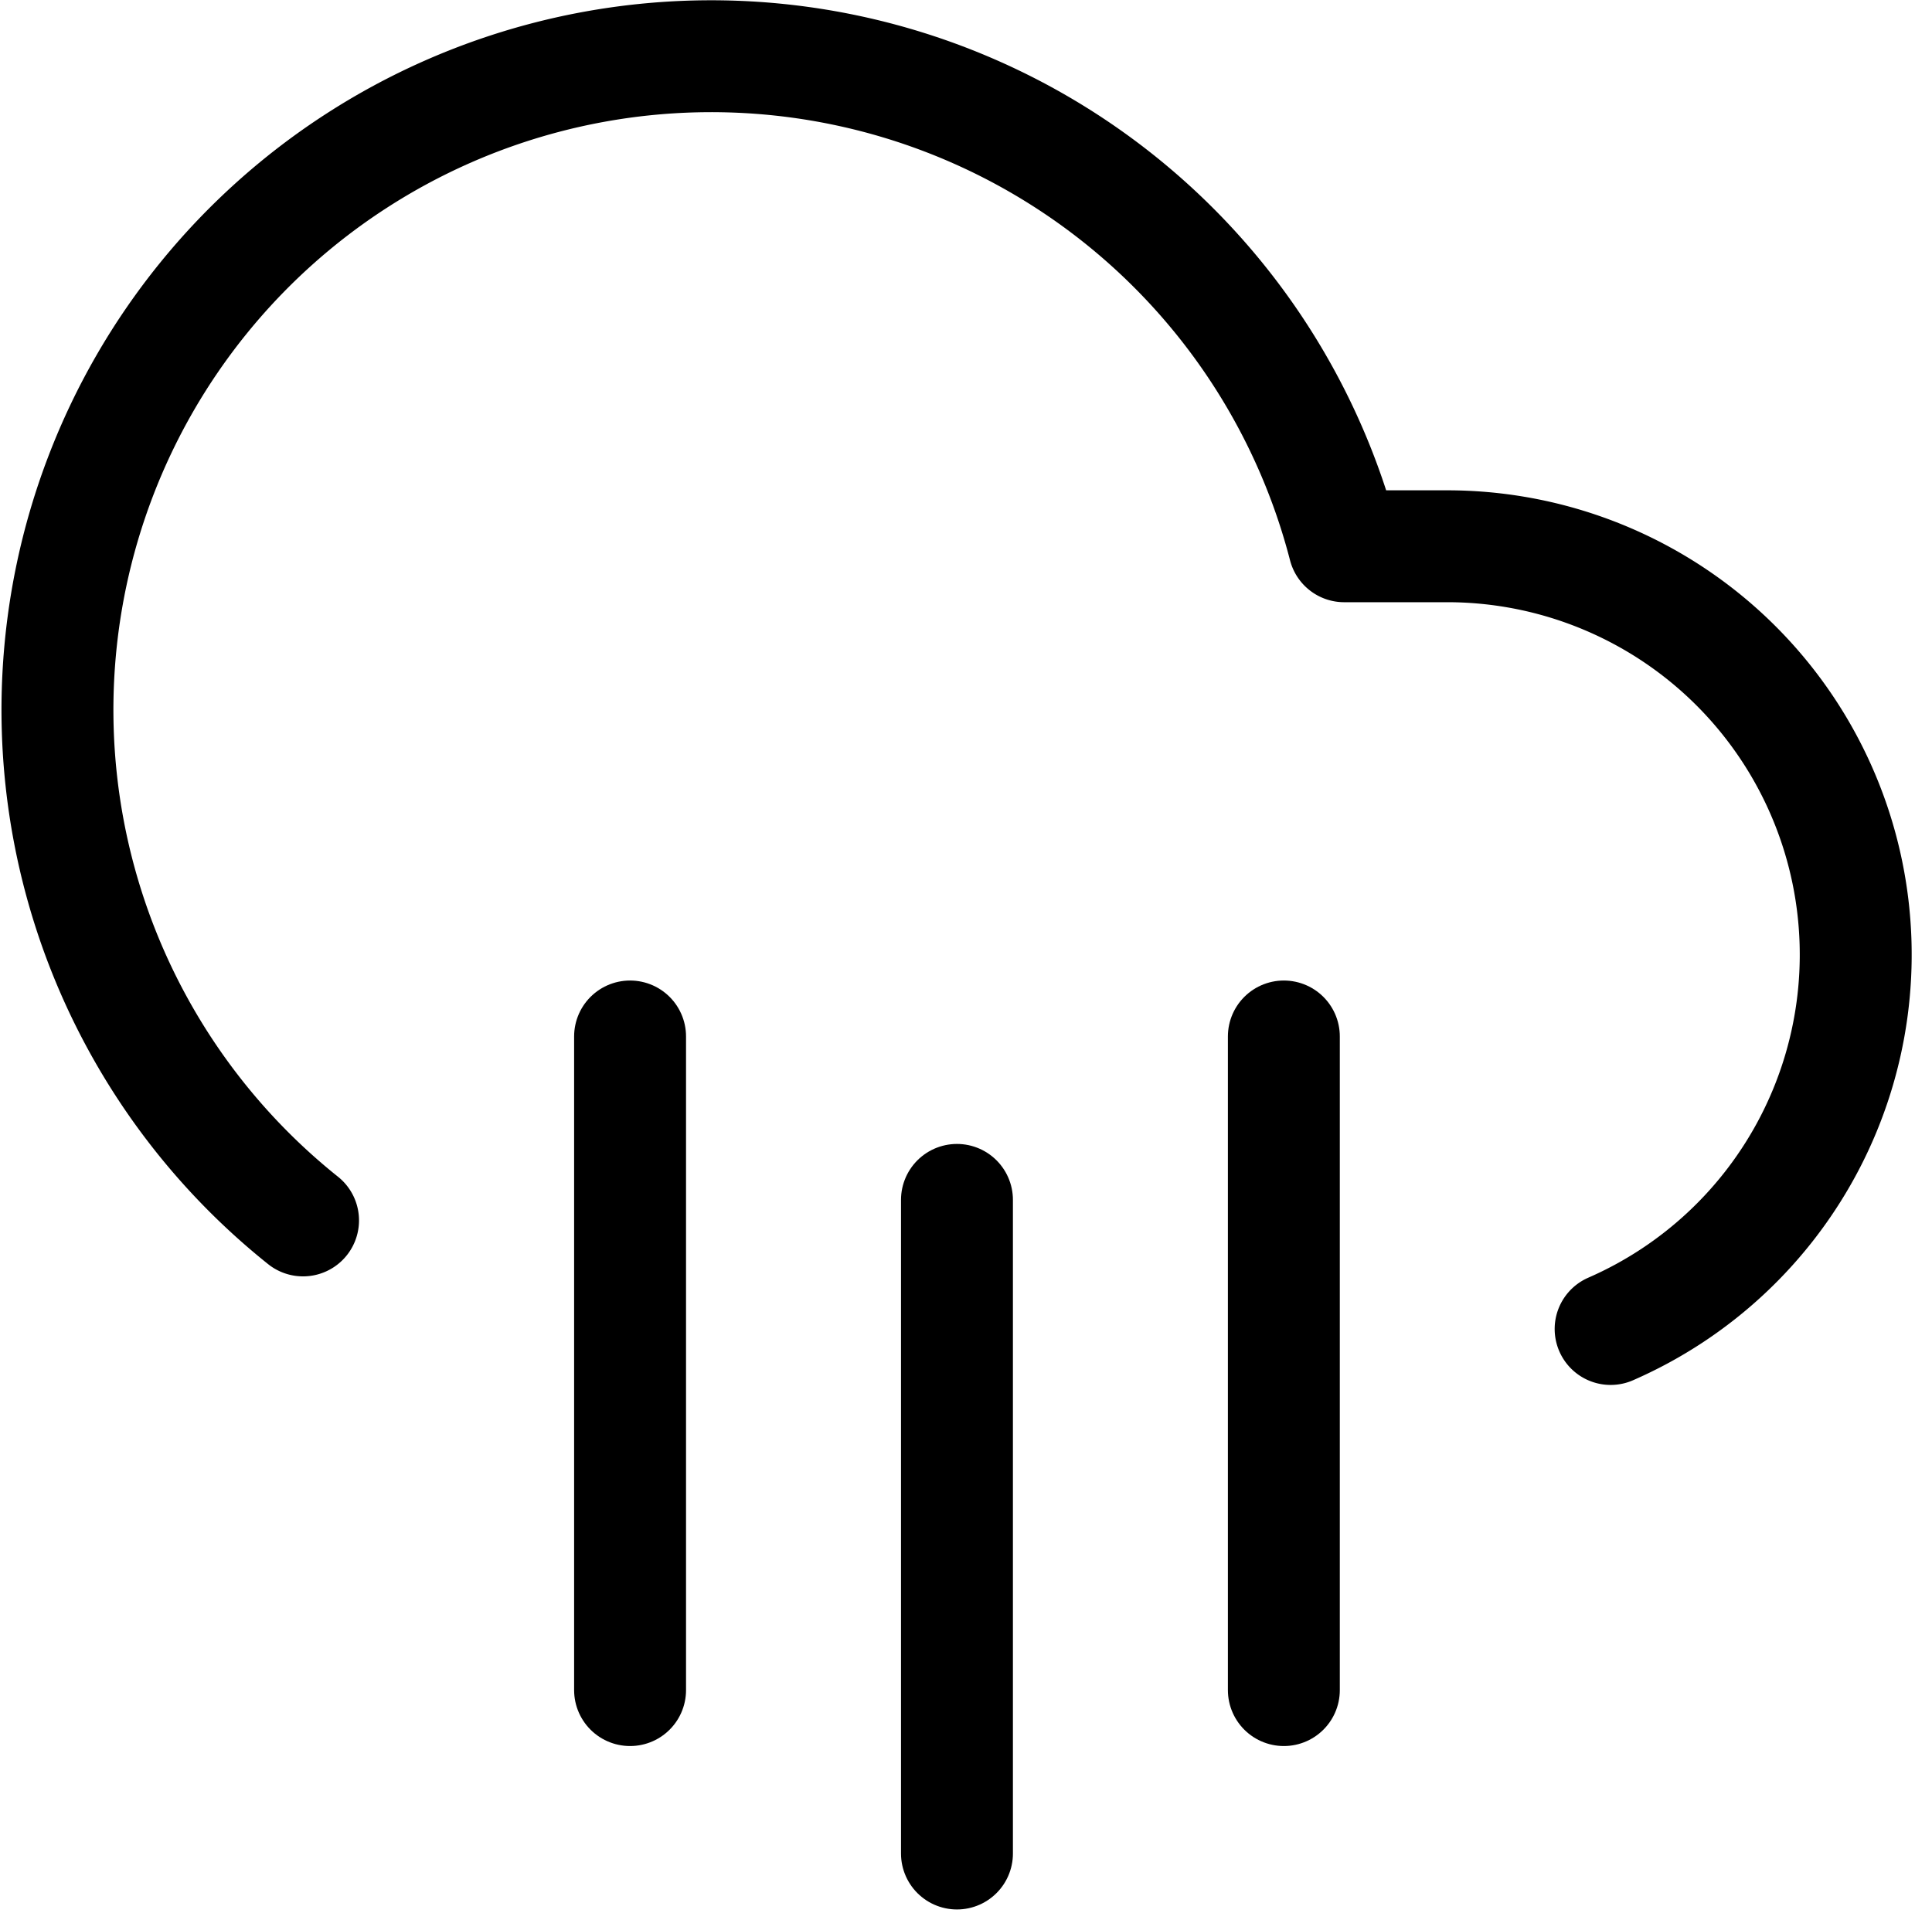<svg xmlns="http://www.w3.org/2000/svg" width="68.309" height="68.26" viewBox="0.0 0.0 69.0 69.0"><g transform="translate(0.539 0.503)"><path d="M24,19.5V42.866" transform="translate(21.321 17.049)" fill="none" stroke="#000" stroke-linecap="round" stroke-linejoin="round" stroke-width="4" /><path d="M12,19.5V42.866" transform="translate(9.955 17.049)" fill="none" stroke="#000" stroke-linecap="round" stroke-linejoin="round" stroke-width="4" /><path d="M18,22.5V45.866" transform="translate(15.638 19.891)" fill="none" stroke="#000" stroke-linecap="round" stroke-linejoin="round" stroke-width="4" /><path d="M57,47.006a14.6,14.6,0,0,0-5.842-27.981h-3.68a23.366,23.366,0,1,0-37.211,24.1" transform="translate(0 0)" fill="none" stroke="#000" stroke-linecap="round" stroke-linejoin="round" stroke-width="4" /></g></svg>